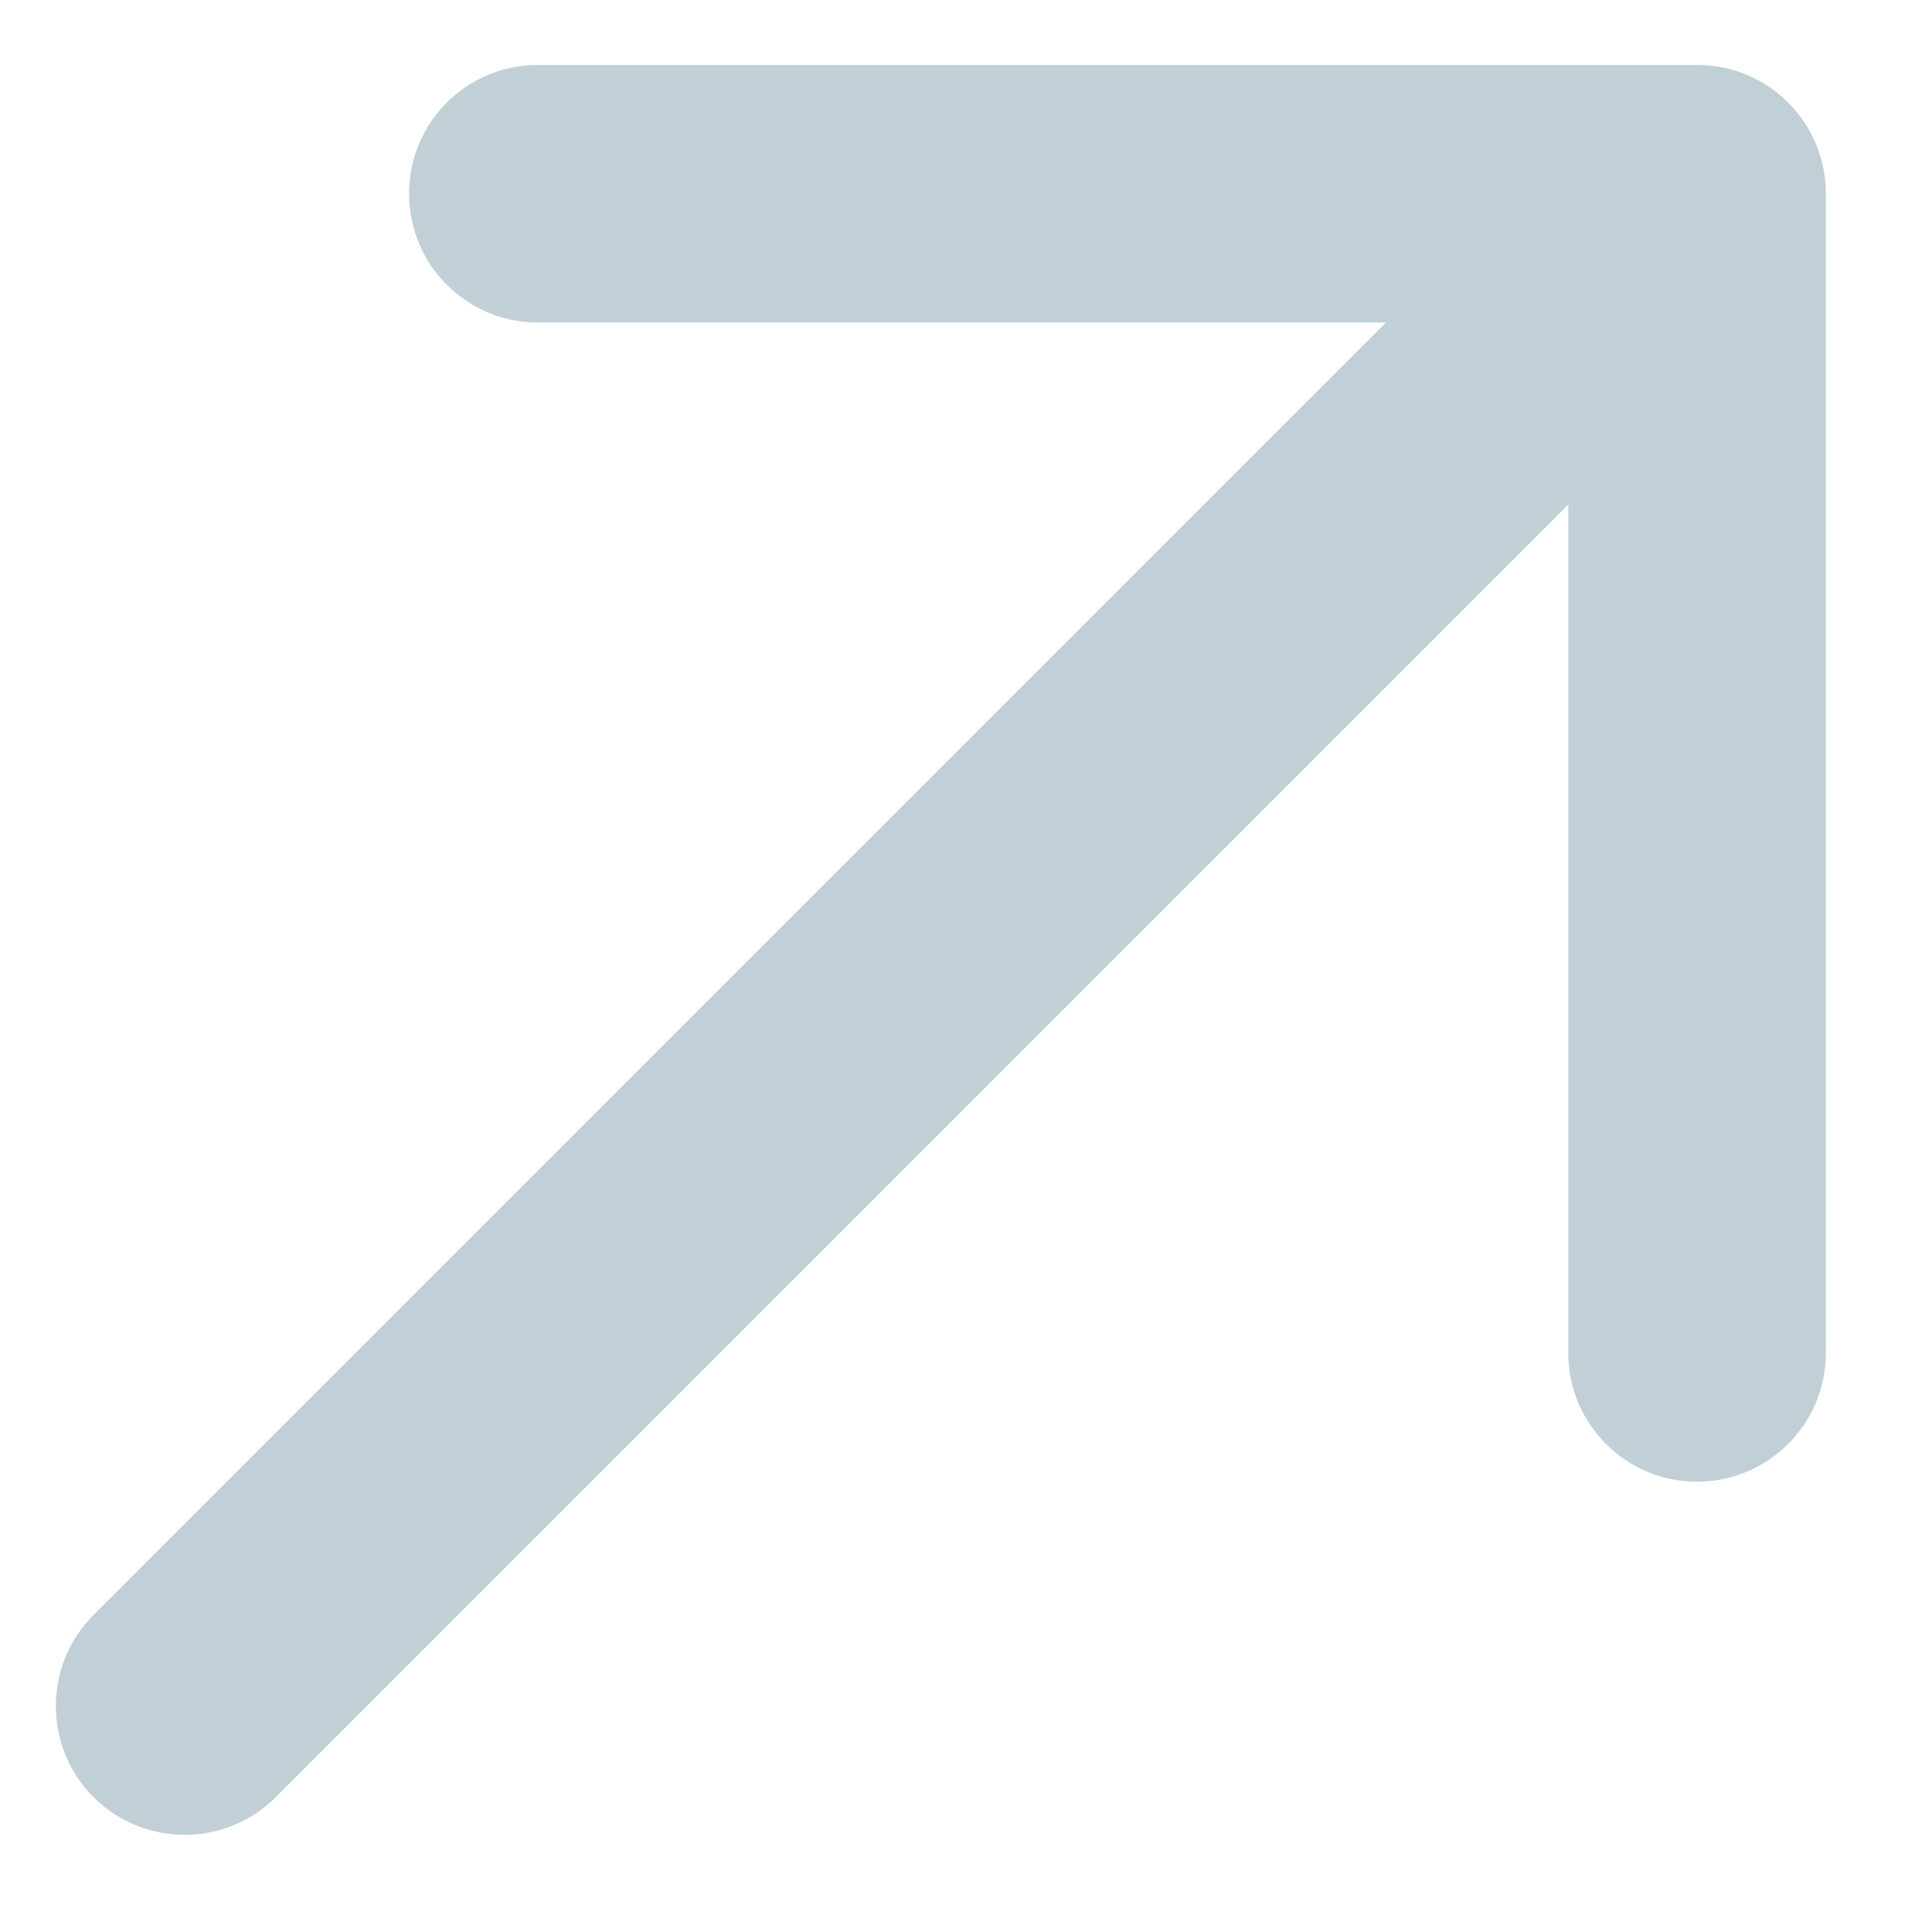 <?xml version="1.0" encoding="UTF-8"?> <svg xmlns="http://www.w3.org/2000/svg" width="15" height="15" viewBox="0 0 15 15" fill="none"><path d="M0.726 12.539C0.336 12.929 0.336 13.562 0.726 13.953C1.117 14.343 1.75 14.343 2.141 13.953L0.726 12.539ZM14.176 1.504C14.176 0.951 13.728 0.504 13.176 0.504L4.176 0.504C3.623 0.504 3.176 0.951 3.176 1.504C3.176 2.056 3.623 2.504 4.176 2.504L12.176 2.504L12.176 10.504C12.176 11.056 12.623 11.504 13.176 11.504C13.728 11.504 14.176 11.056 14.176 10.504L14.176 1.504ZM2.141 13.953L13.883 2.211L12.469 0.796L0.726 12.539L2.141 13.953Z" fill="#C1D0D6"></path></svg> 